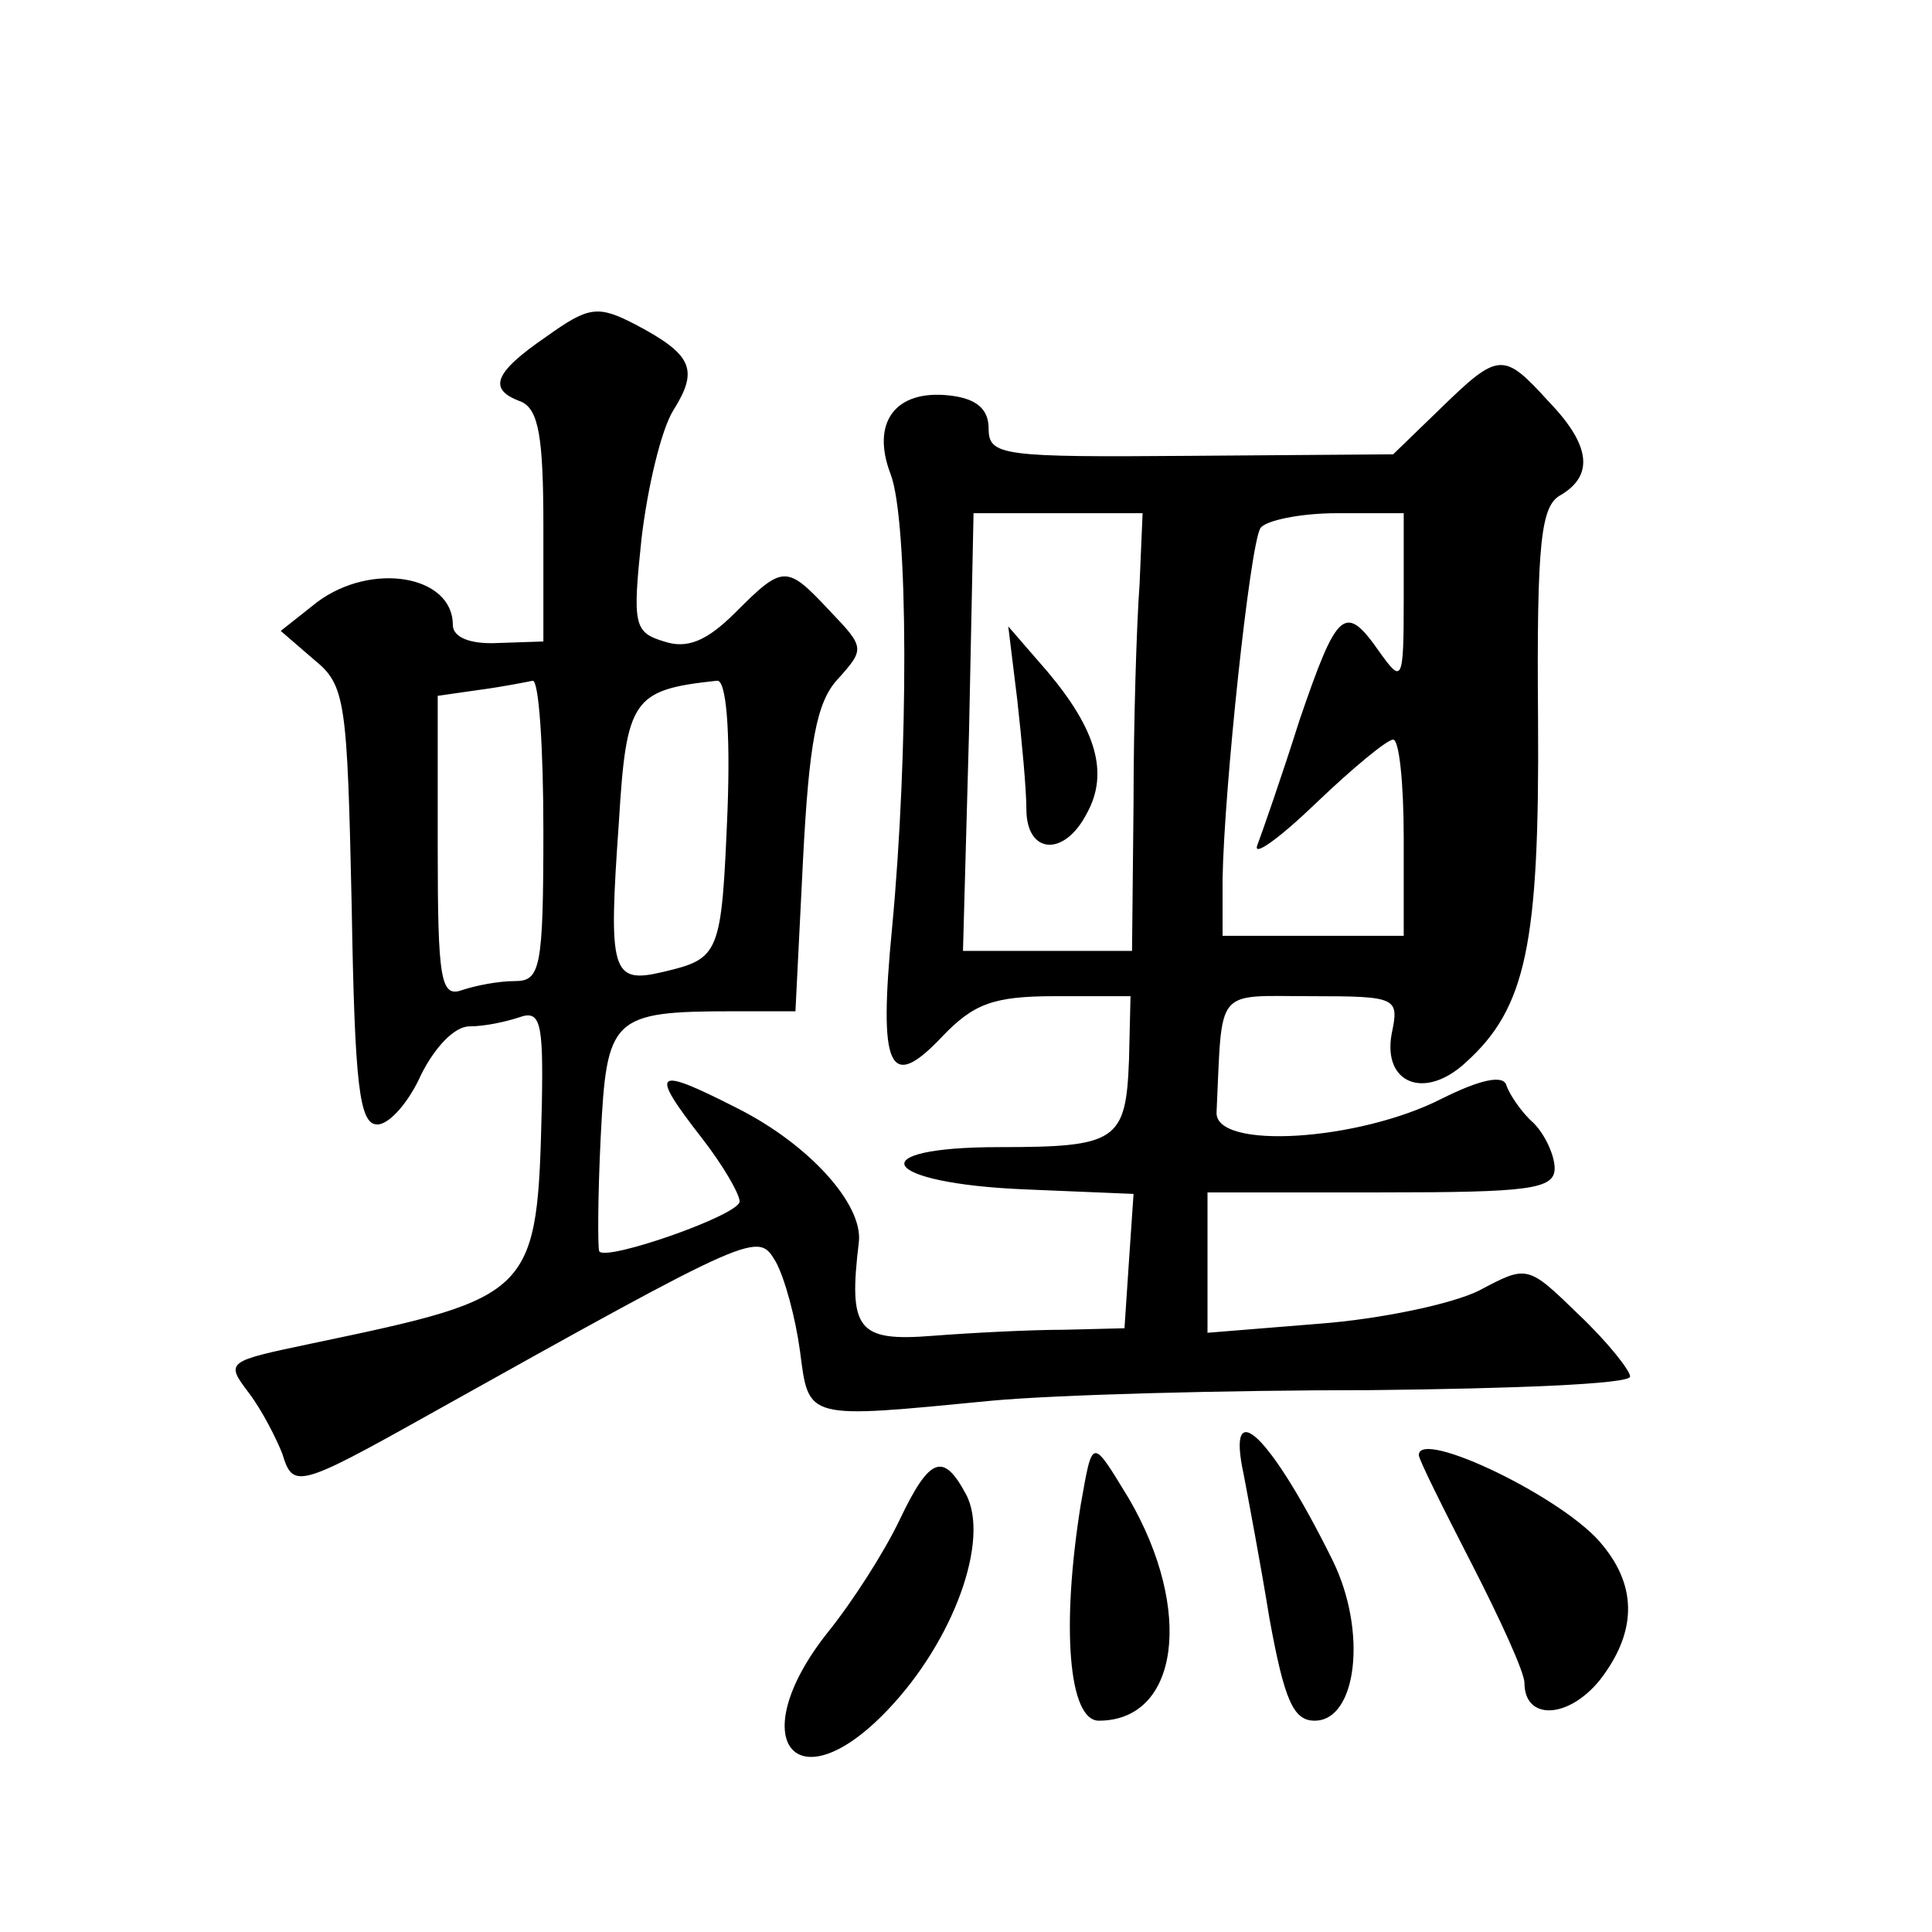 <?xml version="1.0" standalone="no"?>
<!DOCTYPE svg PUBLIC "-//W3C//DTD SVG 20010904//EN"
 "http://www.w3.org/TR/2001/REC-SVG-20010904/DTD/svg10.dtd">
<svg version="1.0" xmlns="http://www.w3.org/2000/svg"
 width="128pt" height="128pt" viewBox="0 0 128 128"
 preserveAspectRatio="xMidYMid meet">
<g transform="translate(0,128) scale(0.1,-0.1)"
fill="#0" stroke="none">
<path d="M362 1057 c-35 -24 -39 -35 -17 -43 12 -5 15 -24 15 -83 l0 -76 -30 -1
c-19 -1 -30 4 -30 12 0 33 -54 42 -90 15 l-24 -19 22 -19 c21 -17 22 -27 25 -163
2 -119 5 -145 17 -145 8 0 21 15 29 33 9 18 22 32 32 32 10 0 24 3 33 6 14 5 16
-3 15 -57 -3 -127 -4 -128 -152 -159 -57 -12 -58 -12 -42 -33 9 -12 18 -30 22 -40
7 -23 10 -23 94 24 222 124 221 123 233 103 6 -11 13 -37 16 -59 6 -46 3 -45 127
-33 43 4 156 7 251 7 94 1 172 4 172 9 0 4 -15 23 -34 41 -34 33 -34 33 -66 16
-18 -9 -66 -19 -106 -22 l-74 -6 0 47 0 46 115 0 c98 0 115 2 115 16 0 8 -6 22
-14 30 -8 7 -16 19 -18 25 -2 7 -17 4 -43 -9 -55 -28 -150 -34 -149 -9 4 84 -2
77 63 77 57 0 58 -1 53 -25 -6 -33 22 -44 49 -19 40 36 49 78 48 227 -1 119 2 142
15 149 22 13 20 33 -8 62 -30 33 -33 33 -72 -5 l-31 -30 -134 -1 c-125 -1 -134
0 -134 18 0 13 -8 20 -26 22 -36 4 -52 -18 -39 -52 12 -31 12 -185 1 -301 -9 -93
-2 -109 33 -72 21 22 34 27 75 27 l50 0 -1 -42 c-2 -54 -8 -58 -86 -58 -93 0 -79
-24 17 -28 l72 -3 -3 -44 -3 -45 -40 -1 c-22 0 -61 -2 -87 -4 -50 -4 -56 4 -49
62 3 25 -33 65 -81 89 -55 28 -58 25 -23 -20 14 -18 25 -37 25 -42 0 -9 -89 -40
-93 -33 -1 2 -1 36 1 76 4 79 7 83 88 83 l41 0 5 100 c4 78 9 105 23 120 18 20
18 21 -5 45 -29 31 -31 31 -63 -1 -19 -19 -32 -24 -47 -19 -20 6 -21 11 -15 68
4 34 13 72 21 85 17 27 13 37 -25 57 -25 13 -31 12 -59 -8z m393 -164 c-2 -27 -4
-92 -4 -145 l-1 -98 -56 0 -56 0 4 145 3 145 56 0 56 0 -2 -47z m175 -10 c0 -55
-1 -56 -16 -35 -23 33 -28 28 -53 -45 -12 -38 -25 -75 -28 -83 -3 -8 14 4 39 28
24 23 47 42 51 42 4 0 7 -29 7 -65 l0 -65 -60 0 -60 0 0 38 c1 59 18 220 25 232
3 5 26 10 51 10 l44 0 0 -57z m-570 -153 c0 -92 -2 -100 -19 -100 -11 0 -26 -3
-35 -6 -14 -5 -16 7 -16 94 l0 101 28 4 c15 2 30 5 35 6 4 0 7 -44 7 -99z m122
13 c-4 -96 -5 -98 -43 -107 -34 -8 -36 0 -29 99 5 82 9 88 65 94 6 1 9 -32 7 -86z
M674 816 c3 -27 6 -59 6 -72 0 -30 25 -32 40 -3 15 27 6 56 -26 94 l-26 30 6 -49z
M824 303 c3 -16 11 -58 17 -95 10 -55 16 -68 30 -68 28 0 35 59 12 106 -41 83 -71
112 -59 57z M716 283 c-13 -81 -8 -143 12 -143 53 0 63 73 20 147 -25 41 -24 41
-32 -4z M940 316 c0 -3 16 -35 35 -72 19 -37 35 -72 35 -79 0 -25 29 -24 50 2 24
31 25 61 2 89 -24 31 -122 78 -122 60z M596 273 c-10 -21 -31 -54 -48 -75 -56 -71
-21 -115 40 -51 44 46 68 113 52 143 -15 28 -24 25 -44 -17z"/>
</g>
</svg>
